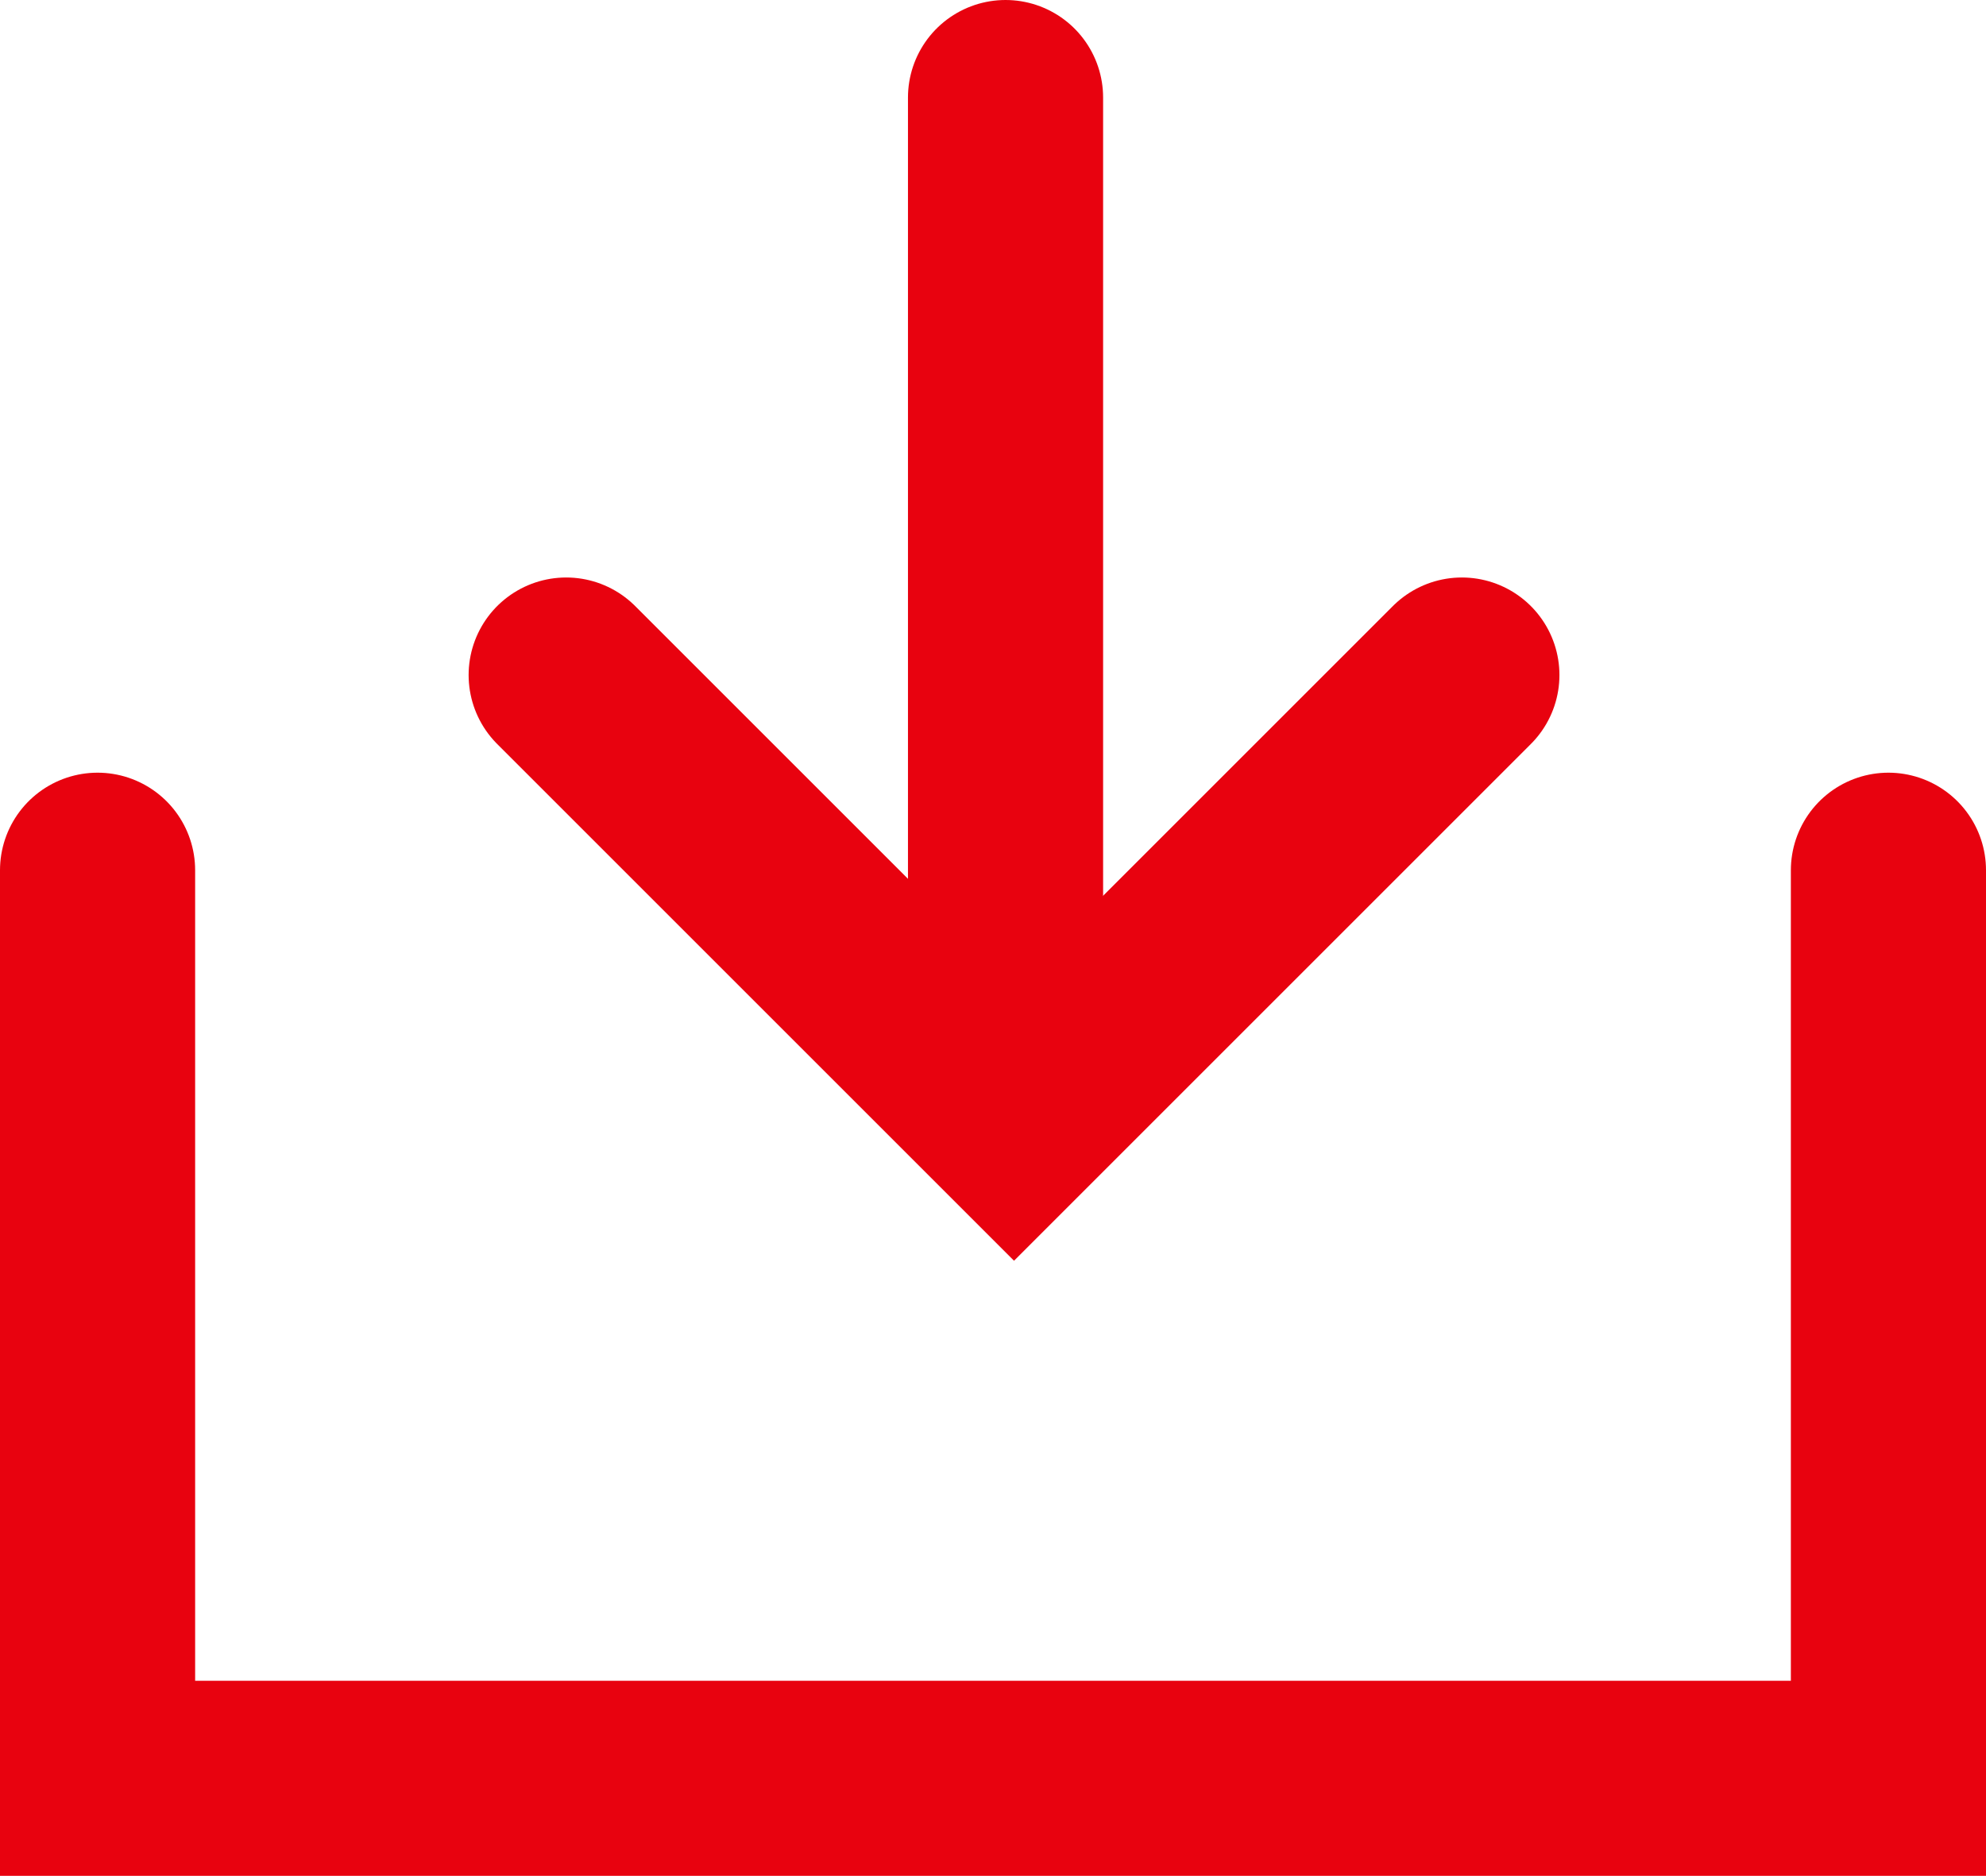<svg xmlns="http://www.w3.org/2000/svg" width="20.355" height="19.229" viewBox="0 0 20.355 19.229">
  <g id="Group_19368" data-name="Group 19368" transform="translate(1 1)">
    <path id="Path_33779" data-name="Path 33779" d="M5520.795,2082.348v9.309h18.355v-9.309" transform="translate(-5520.795 -2074.427)" fill="none" stroke="#e8020f" stroke-linecap="round" stroke-width="2"/>
    <path id="Path_33780" data-name="Path 33780" d="M5524.025,2079.934l4.59,4.59,4.59-4.59" transform="translate(-5519.222 -2074.014)" fill="none" stroke="#e8020f" stroke-linecap="round" stroke-width="2"/>
    <line id="Line_116" data-name="Line 116" y2="10" transform="translate(9.306)" fill="none" stroke="#e8020f" stroke-linecap="round" stroke-width="2"/>
  </g>
</svg>
